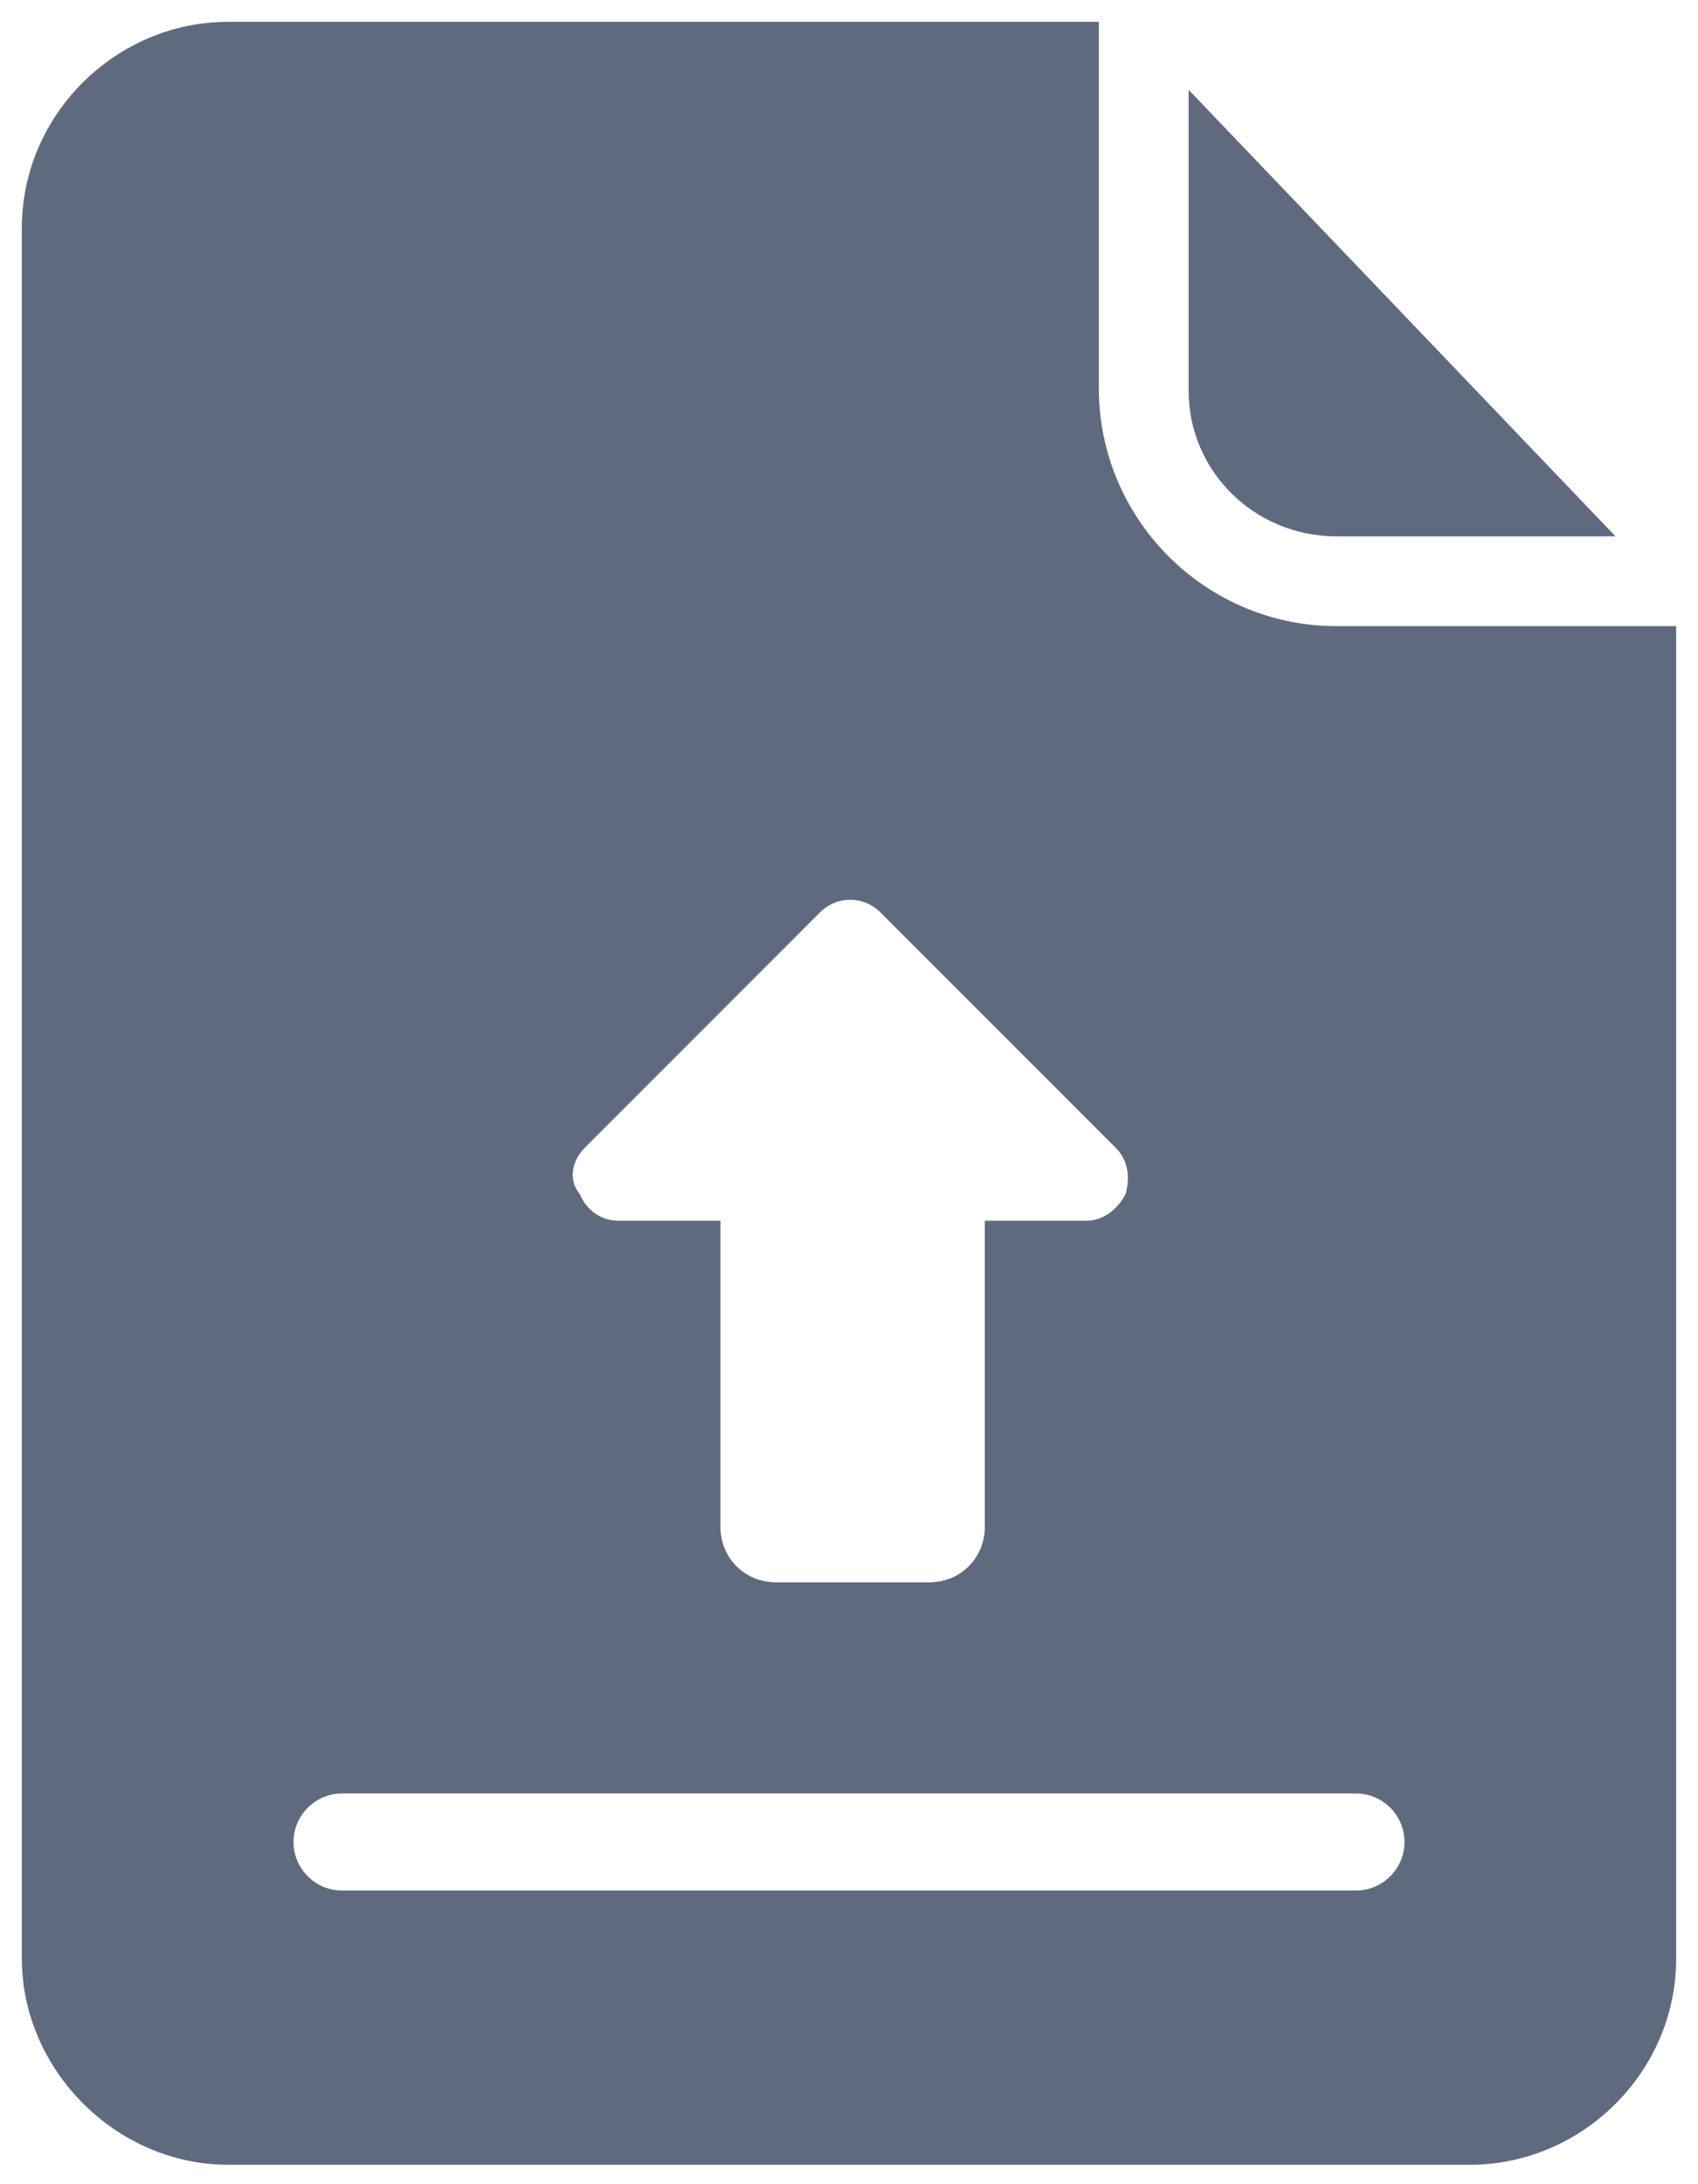 <?xml version="1.0" encoding="utf-8"?>
<!-- Generator: Adobe Illustrator 25.2.1, SVG Export Plug-In . SVG Version: 6.00 Build 0)  -->
<svg version="1.1" id="Layer_1" xmlns="http://www.w3.org/2000/svg" xmlns:xlink="http://www.w3.org/1999/xlink" x="0px" y="0px"
	 viewBox="0 0 70 90" style="enable-background:new 0 0 70 90;" xml:space="preserve">
<style type="text/css">
	.st0{fill:#606A7F;}
</style>
<g>
	<g>
		<path class="st0" d="M55.1,22.1h11.5L49,3.7v12.4C49,19.4,51.7,22.1,55.1,22.1z"/>
		<path class="st0" d="M55.1,25.8c-5.4,0-9.8-4.4-9.8-9.8V0.9H9.4c-4.6,0-8.5,3.8-8.5,8.5v71.3c0,4.6,3.9,8.5,8.5,8.5h51.2
			c4.6,0,8.5-3.8,8.5-8.5V25.8H55.1z M24.1,47.3l9.7-9.7c0.7-0.7,1.8-0.7,2.5,0l9.7,9.7c0.5,0.5,0.6,1.2,0.4,1.9
			c-0.3,0.6-0.9,1.1-1.6,1.1h-4.2v12.6c0,1.3-1,2.3-2.3,2.3h-6.3c-1.3,0-2.3-1-2.3-2.3V50.3h-4.2c-0.7,0-1.3-0.4-1.6-1.1
			C23.4,48.6,23.6,47.8,24.1,47.3z M55.9,77.9H14.1c-1.1,0-2-0.9-2-2s0.9-2,2-2h41.8c1.1,0,2,0.9,2,2C57.9,77,57,77.9,55.9,77.9z"/>
	</g>
</g>
</svg>

